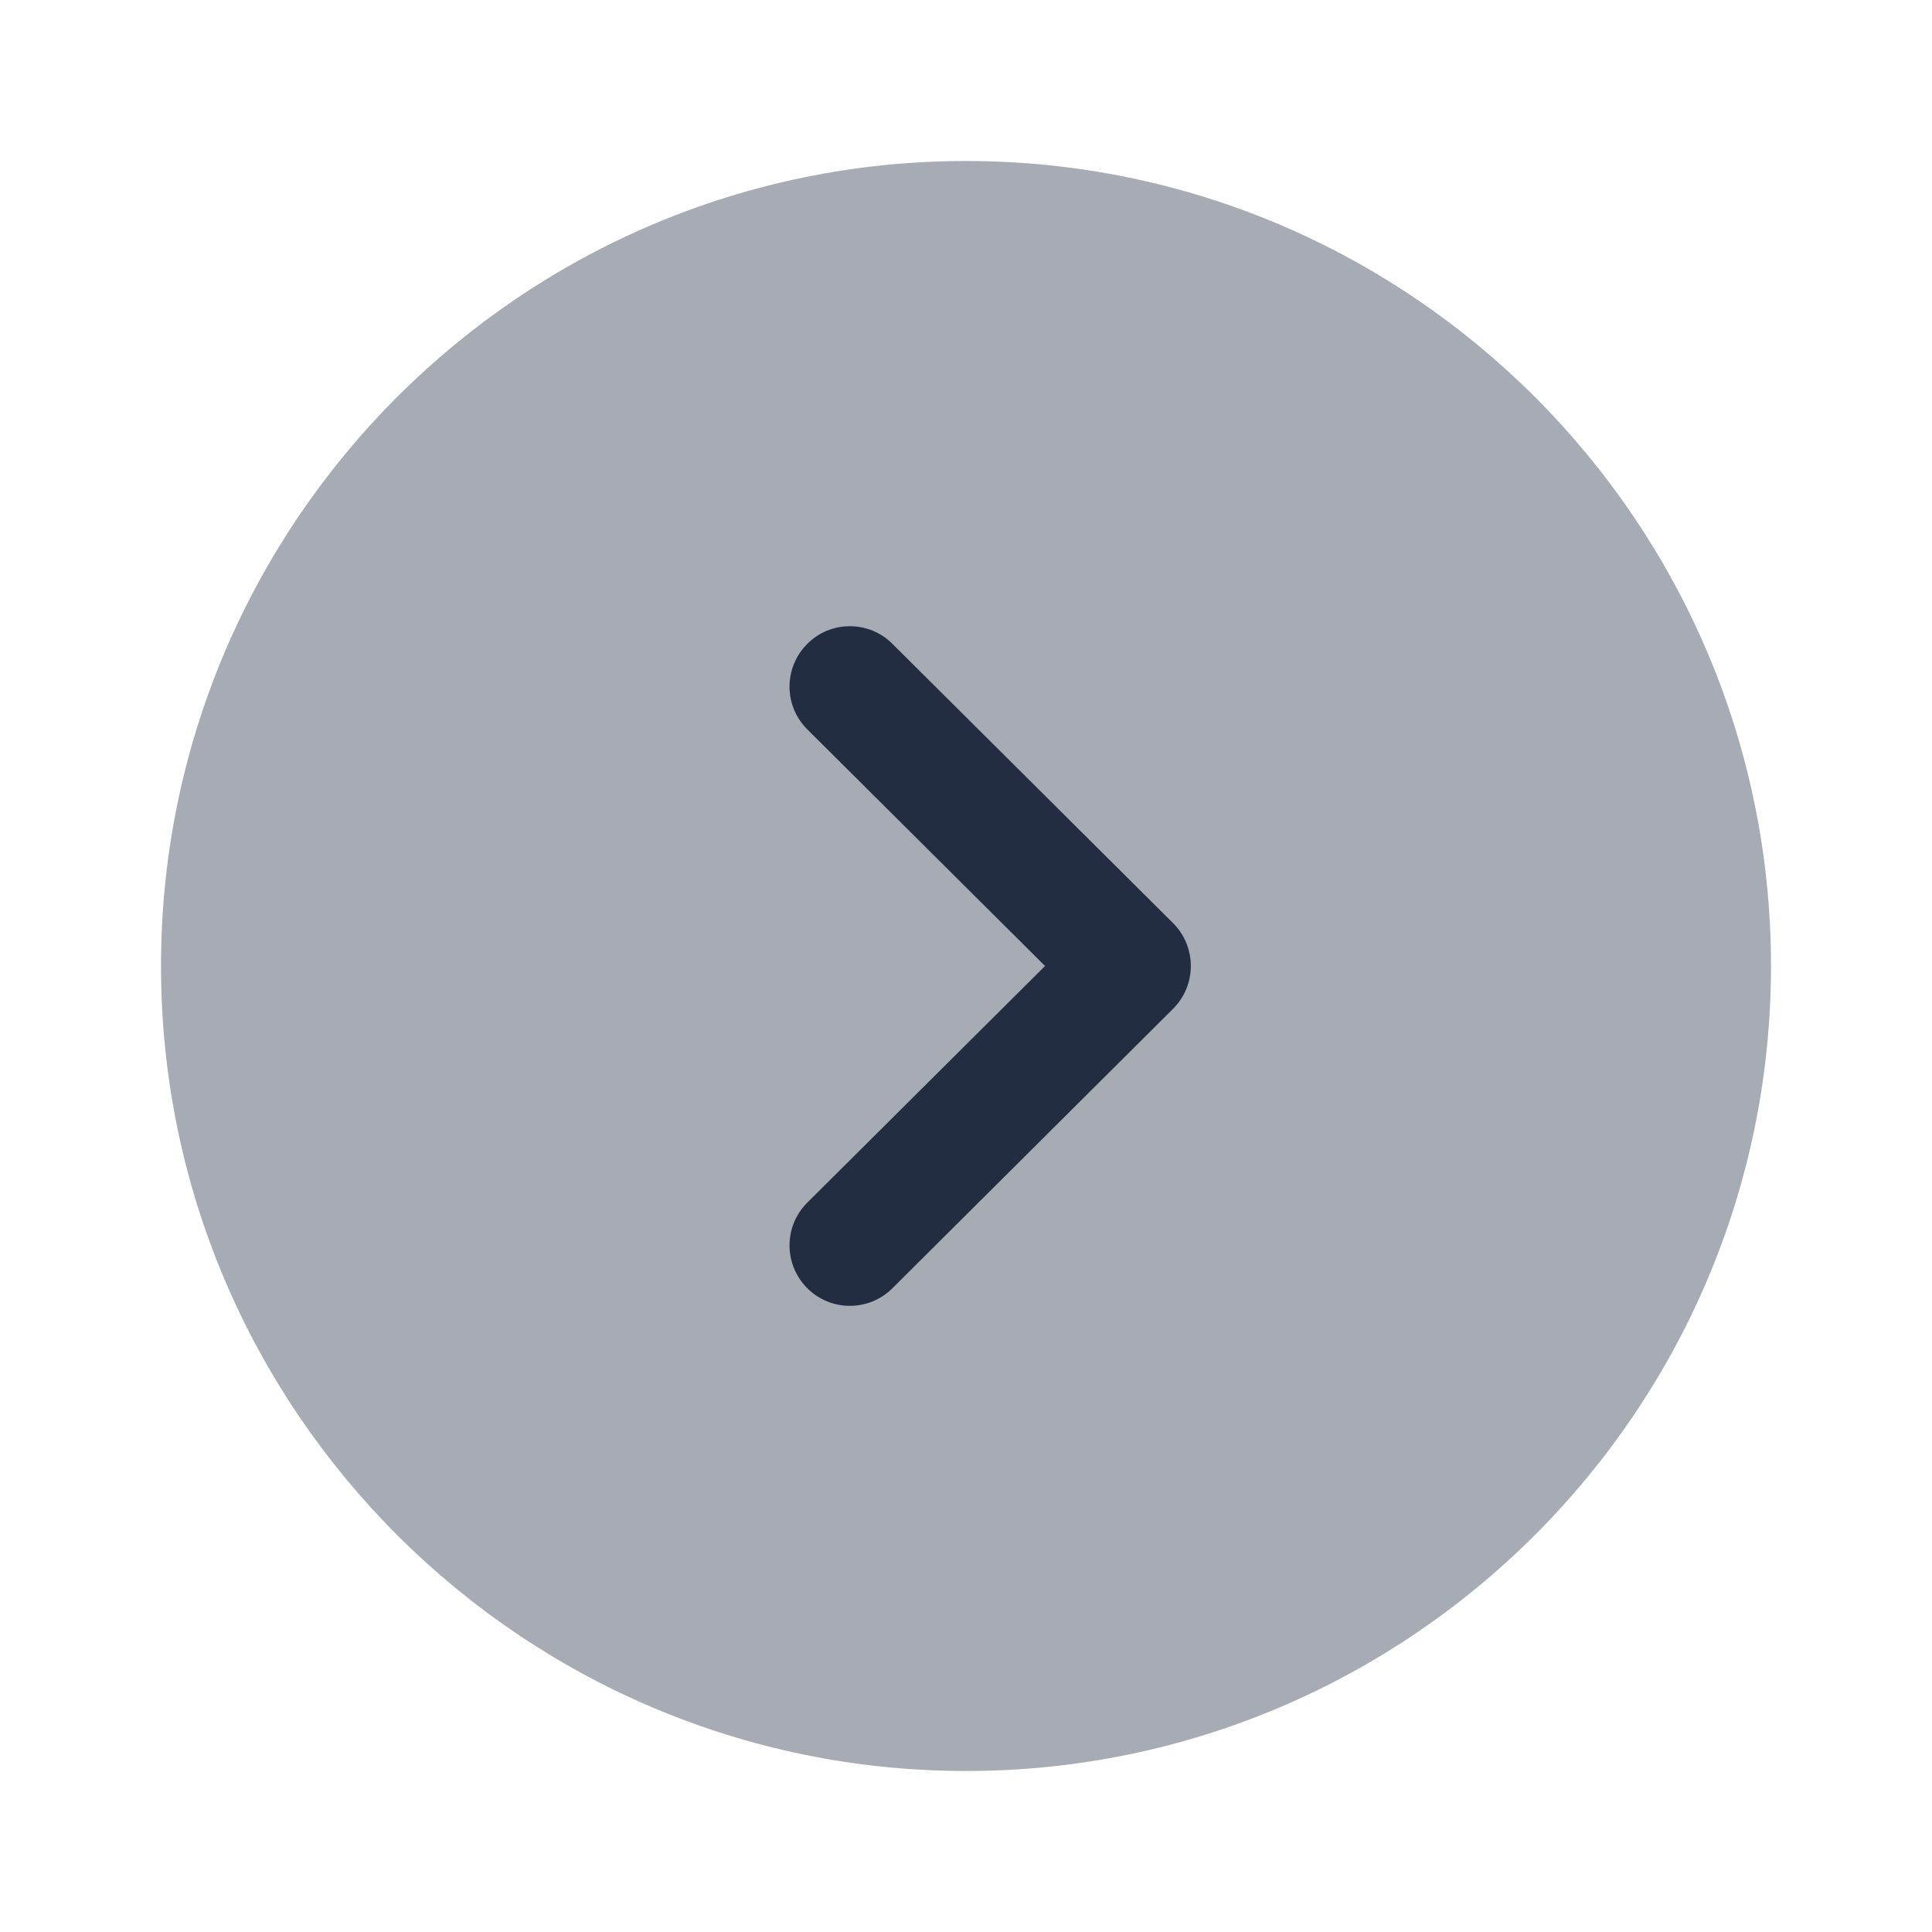 <svg width="24" height="24" viewBox="0 0 24 24" fill="none" xmlns="http://www.w3.org/2000/svg">
<path opacity="0.4" d="M12 2C17.515 2 22 6.486 22 12C22 17.514 17.515 22 12 22C6.486 22 2 17.514 2 12C2 6.486 6.486 2 12 2Z" fill="#232D42"/>
<path d="M10.557 7.779C10.748 7.779 10.941 7.852 11.086 7.998L14.573 11.468C14.714 11.609 14.793 11.8 14.793 12C14.793 12.199 14.714 12.39 14.573 12.531L11.086 16.003C10.793 16.295 10.319 16.295 10.027 16.001C9.734 15.707 9.735 15.232 10.028 14.94L12.982 12L10.028 9.06C9.735 8.768 9.734 8.294 10.027 8C10.172 7.852 10.366 7.779 10.557 7.779Z" fill="#232D42"/>
</svg>
